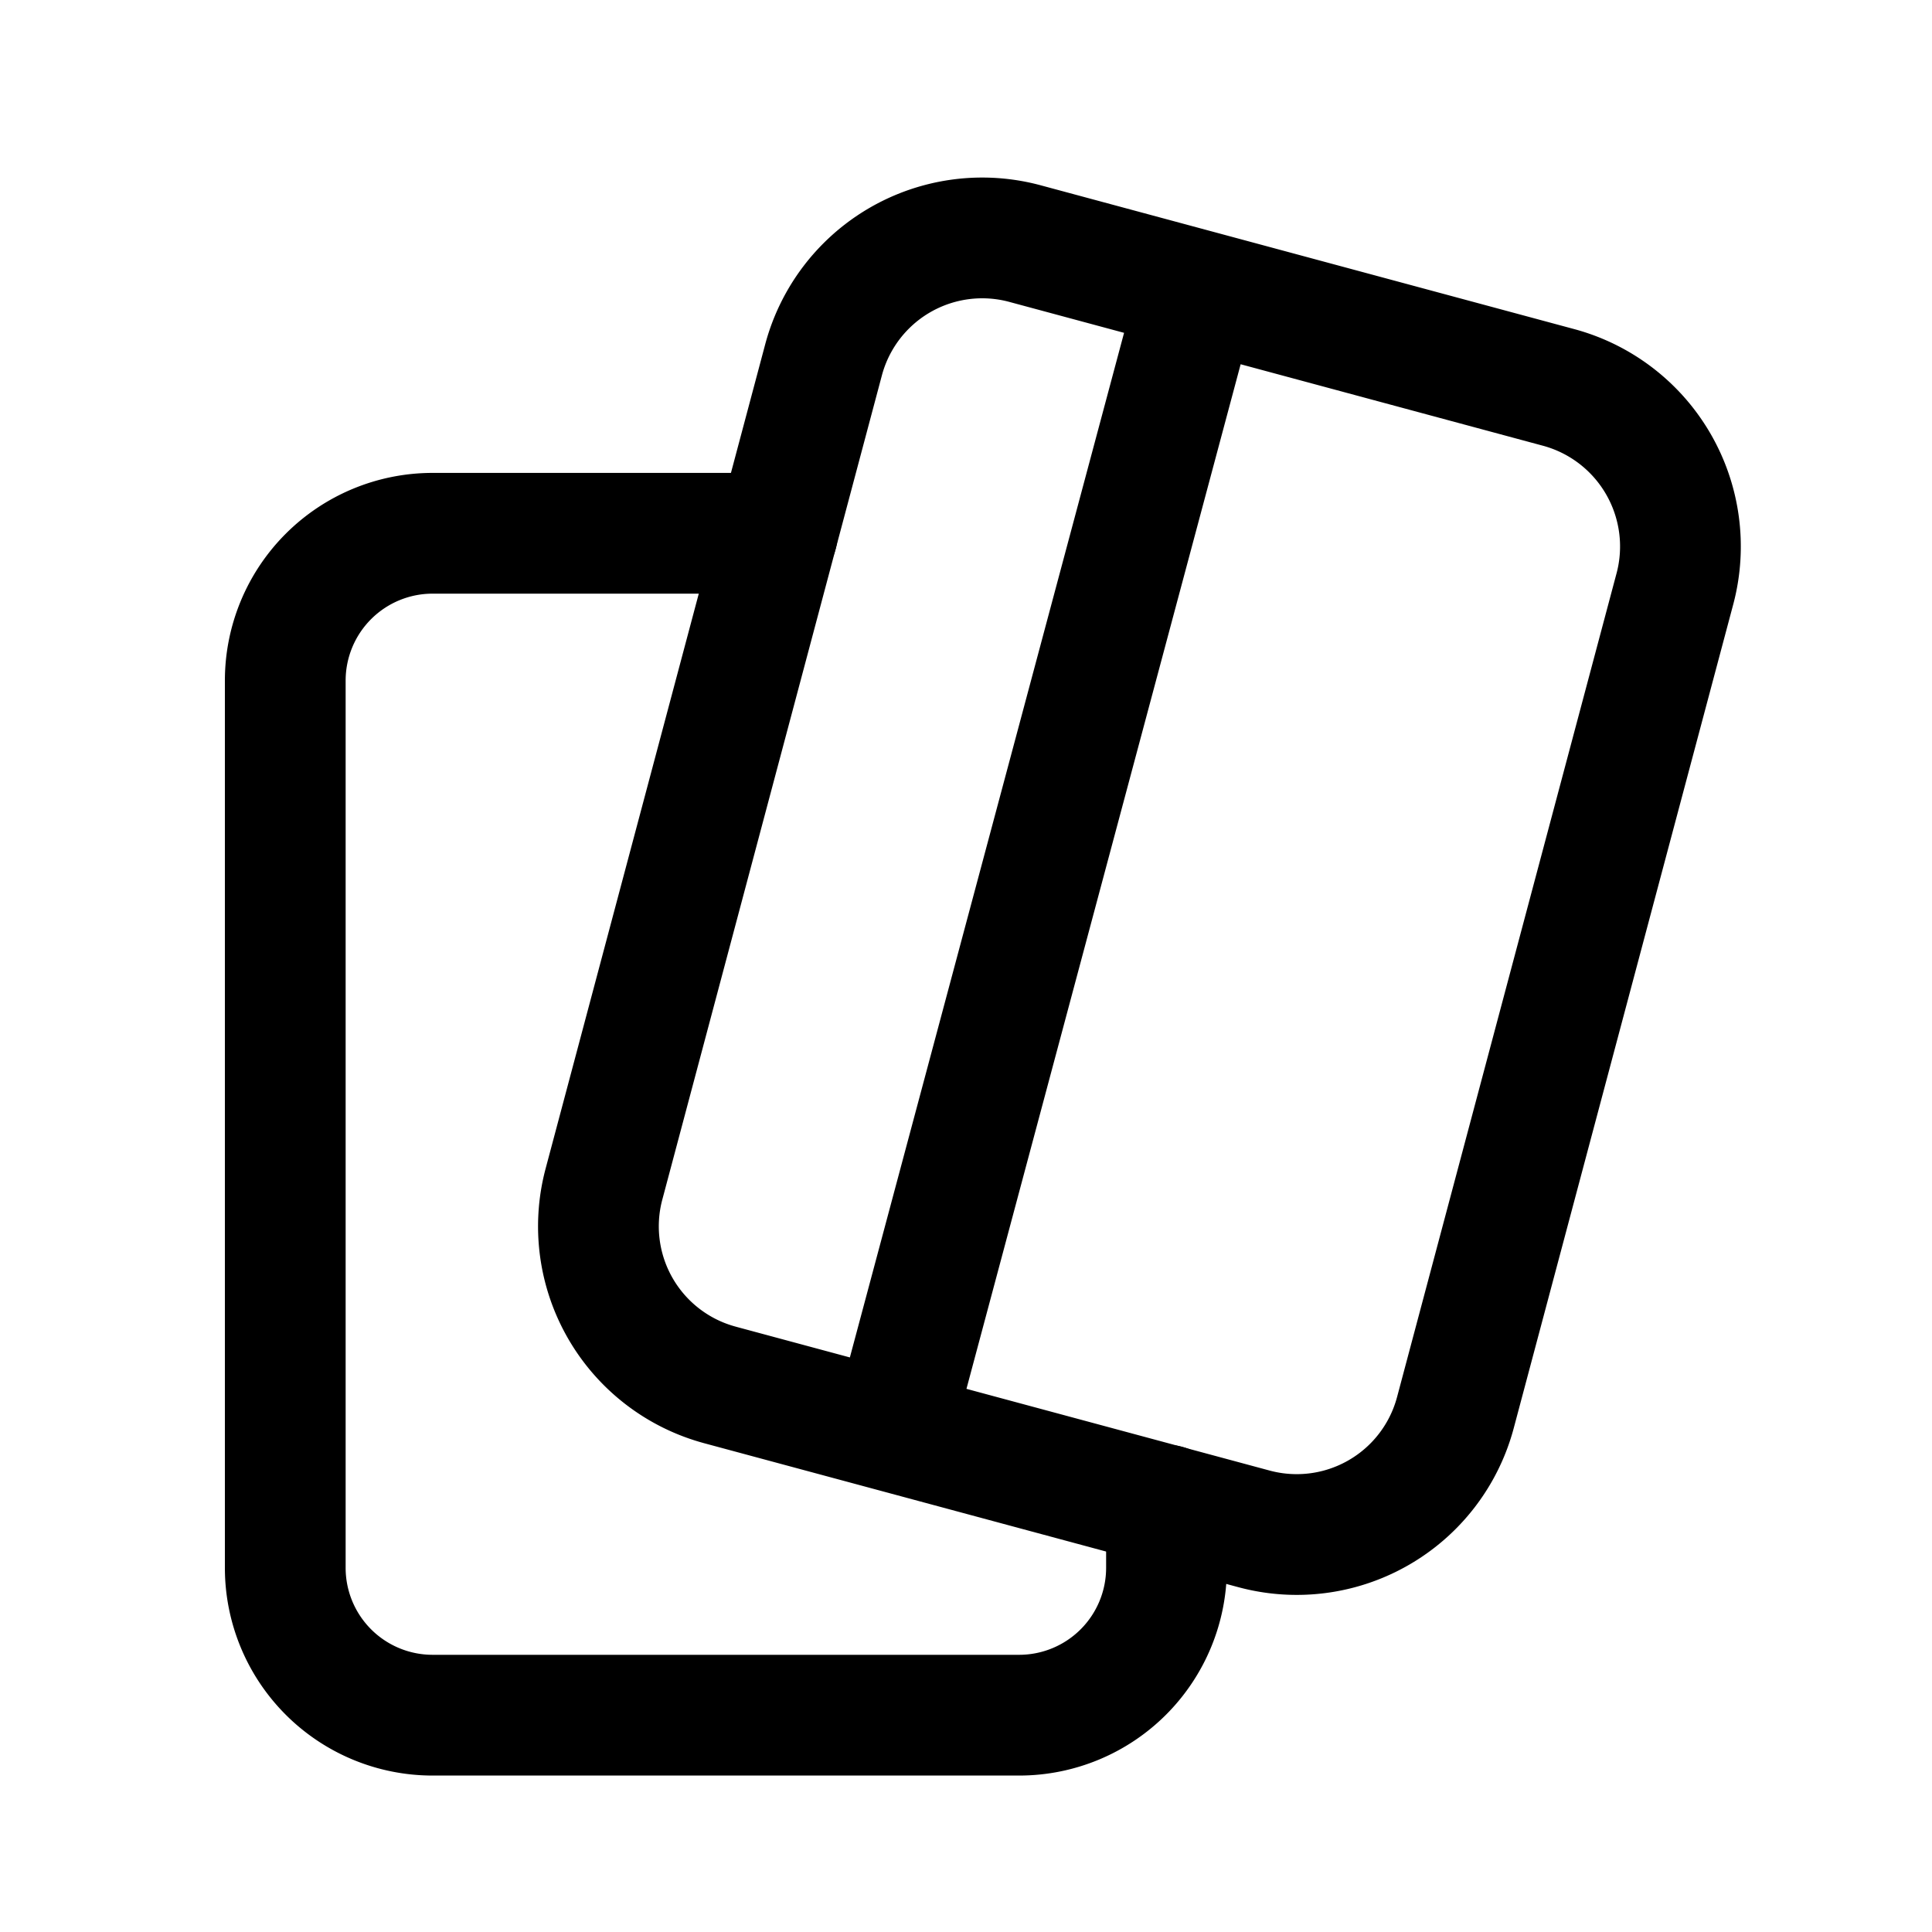 <svg data-name="Credit cards" xmlns="http://www.w3.org/2000/svg" width="40" height="40" viewBox="0 0 40 40"><g fill="none"><g data-name="Group" stroke="#000" stroke-linecap="round" stroke-linejoin="round" stroke-width="2.5"><path d="M16.095 11.041H8.956a3.051 3.051 0 0 0-3.05 3.05v18.371a3.051 3.051 0 0 0 3.05 3.049h12.145a3.051 3.051 0 0 0 3.05-3.05v-1.3"/><path data-name="Path" d="M14.903 28.673l11.061 2.981a3.4 3.4 0 0 0 4.168-2.406L34.68 12.18a3.411 3.411 0 0 0-2.4-4.156L21.22 5.043a3.4 3.4 0 0 0-4.169 2.406l-4.547 17.068a3.4 3.4 0 0 0 2.4 4.156zm3.578.958l6.321-23.62"/></g><path data-name="Path" d="M8 8h24v24H8z"/><path data-name="Retângulo 14169" d="M0 0h40v40H0z"/></g></svg>